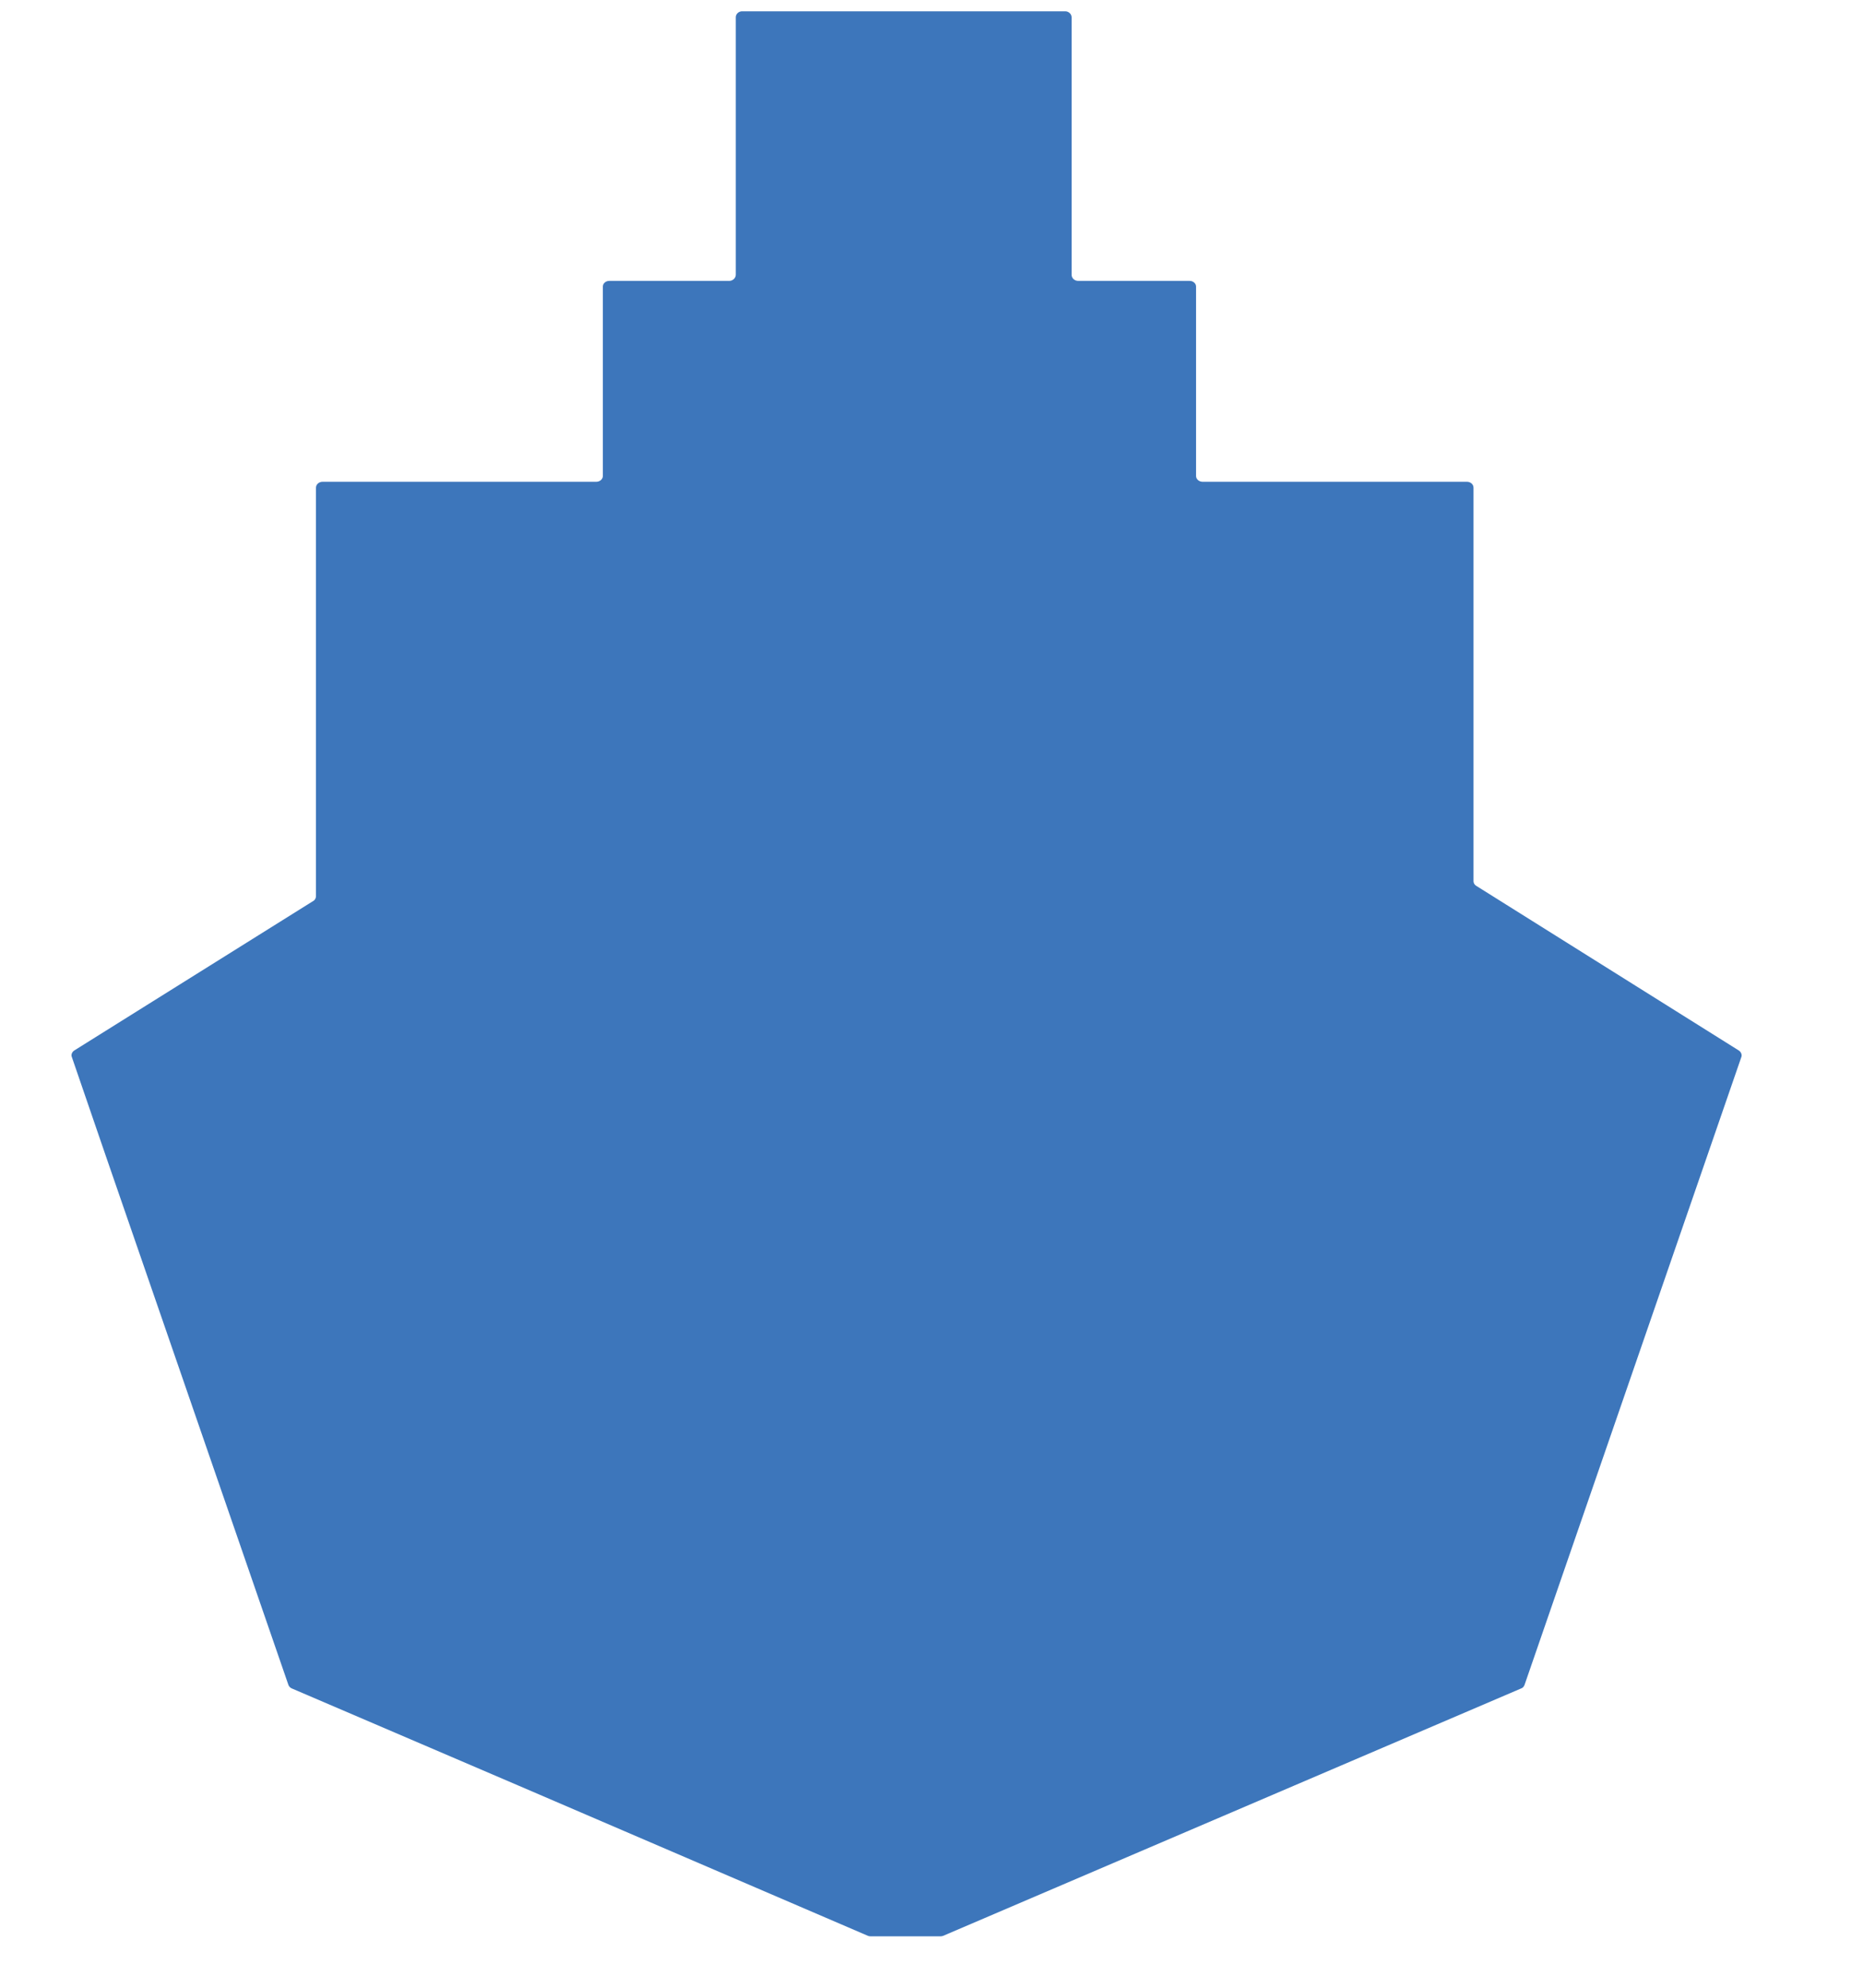 <svg width="15" height="16" viewBox="0 0 15 16" fill="none" xmlns="http://www.w3.org/2000/svg">
<path d="M11.864 7.093V3.926C11.864 3.899 11.841 3.878 11.811 3.878H9.683C9.654 3.878 9.63 3.857 9.63 3.831V2.306C9.63 2.282 9.607 2.261 9.579 2.261H8.682C8.651 2.261 8.628 2.239 8.628 2.211V0.139C8.628 0.113 8.604 0.091 8.577 0.091H5.975C5.947 0.091 5.924 0.113 5.924 0.139V2.211C5.924 2.239 5.9 2.261 5.871 2.261H4.905C4.877 2.261 4.854 2.282 4.854 2.306V3.831C4.854 3.857 4.83 3.878 4.801 3.878H2.597C2.568 3.878 2.544 3.899 2.544 3.926V7.214C2.544 7.23 2.535 7.246 2.521 7.253L0.599 8.455C0.58 8.467 0.571 8.489 0.578 8.507L0.851 9.302L2.322 13.562C2.326 13.574 2.337 13.586 2.35 13.591L4.175 14.373L6.988 15.582C6.995 15.585 7.002 15.586 7.01 15.586H7.571C7.58 15.586 7.587 15.585 7.594 15.582L12.247 13.591C12.263 13.586 12.27 13.574 12.275 13.562L14.021 8.507C14.027 8.489 14.018 8.467 13.999 8.455L11.887 7.131C11.873 7.123 11.864 7.109 11.864 7.093Z" fill="#3D76BB"/>
</svg>
